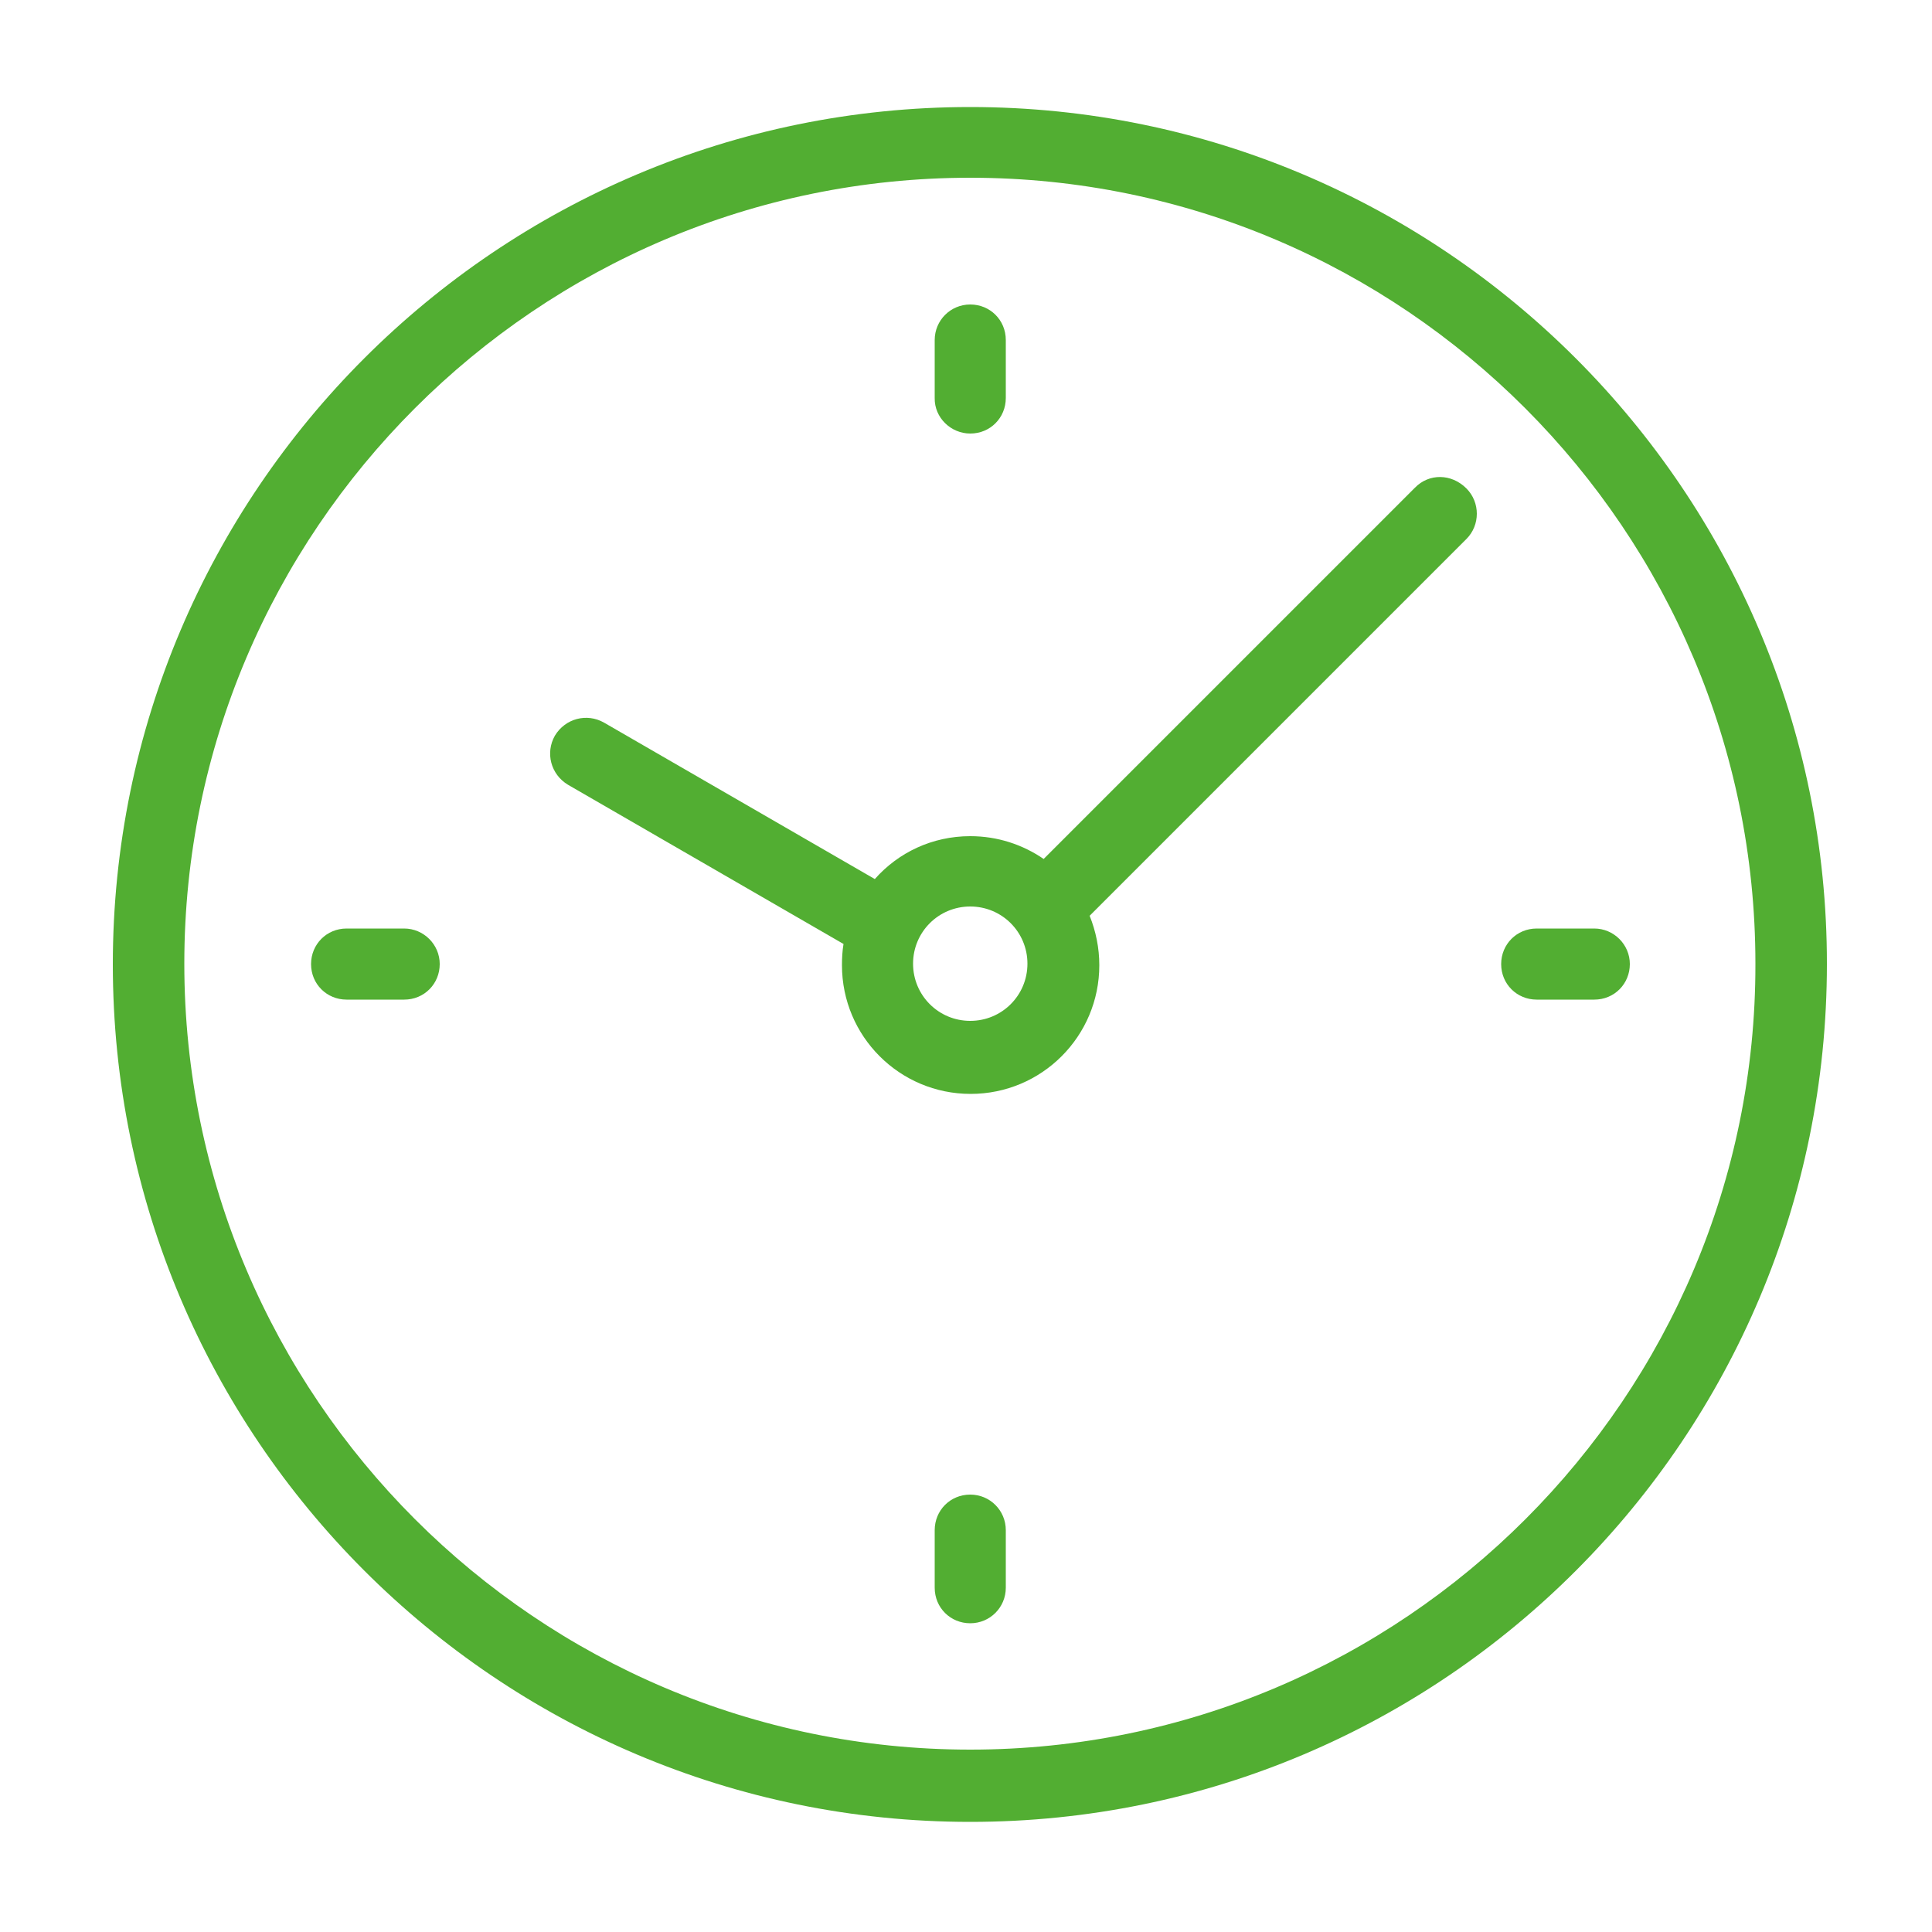 <?xml version="1.0" encoding="utf-8"?>
<!-- Generator: Adobe Illustrator 27.1.1, SVG Export Plug-In . SVG Version: 6.00 Build 0)  -->
<svg version="1.1" id="Livello_1" xmlns="http://www.w3.org/2000/svg" xmlns:xlink="http://www.w3.org/1999/xlink" x="0px" y="0px"
	 viewBox="0 0 500 500" style="enable-background:new 0 0 500 500;" xml:space="preserve">
<style type="text/css">
	.st0{fill:#52AE32;}
</style>
<path class="st0" d="M251.1,27.7c-122.3,0-221.9,99.4-221.9,221.9c0,122.3,99.4,221.9,221.9,221.9s221.7-99.5,221.7-222
	C472.9,127.3,373.4,27.7,251.1,27.7L251.1,27.7z M251.1,452.8c-112.1,0-203.4-91.3-203.4-203.4S139,46,251.1,46
	s203.2,91.3,203.2,203.4C454.5,361.5,363.2,452.8,251.1,452.8z"/>
<path class="st0" d="M366.2,126.2l-96.1,96.1c-5.4-3.7-11.9-5.9-19-5.9c-9.8,0-18.6,4.2-24.7,11.1L156.3,187
	c-4.4-2.5-10-1.1-12.7,3.4c-2.5,4.4-1.1,10,3.4,12.7l71.3,41.2c-0.3,1.8-0.4,3.6-0.4,5.5c0,18.4,14.9,33.3,33.3,33.3
	s33.3-14.9,33.3-33.3c0-4.5-0.9-8.8-2.5-12.8l97.5-97.5c3.6-3.6,3.6-9.5,0-13.1C375.6,122.5,369.8,122.5,366.2,126.2L366.2,126.2z
	 M251.1,264.2c-8.2,0-14.8-6.6-14.8-14.8s6.6-14.8,14.8-14.8c8.2,0,14.8,6.6,14.8,14.8S259.3,264.2,251.1,264.2z"/>
<path class="st0" d="M251.1,112.2c5.2,0,9.2-4.1,9.2-9.2V88c0-5.2-4.1-9.2-9.2-9.2s-9.2,4.1-9.2,9.2v15
	C241.8,108.1,246.1,112.2,251.1,112.2L251.1,112.2z"/>
<path class="st0" d="M104.6,240.3H89.7c-5.2,0-9.2,4.1-9.2,9.2c0,5.2,4.1,9.2,9.2,9.2h14.9c5.2,0,9.2-4.1,9.2-9.2
	S109.6,240.3,104.6,240.3L104.6,240.3z"/>
<path class="st0" d="M251.1,386.8c-5.2,0-9.2,4.1-9.2,9.2v14.9c0,5.2,4.1,9.2,9.2,9.2c5.1,0,9.2-4.1,9.2-9.2V396
	C260.3,390.9,256.2,386.8,251.1,386.8L251.1,386.8z"/>
<path class="st0" d="M412.6,240.3h-14.9c-5.2,0-9.2,4.1-9.2,9.2c0,5.2,4.1,9.2,9.2,9.2h14.9c5.2,0,9.2-4.1,9.2-9.2
	S417.6,240.3,412.6,240.3L412.6,240.3z"/>
</svg>
